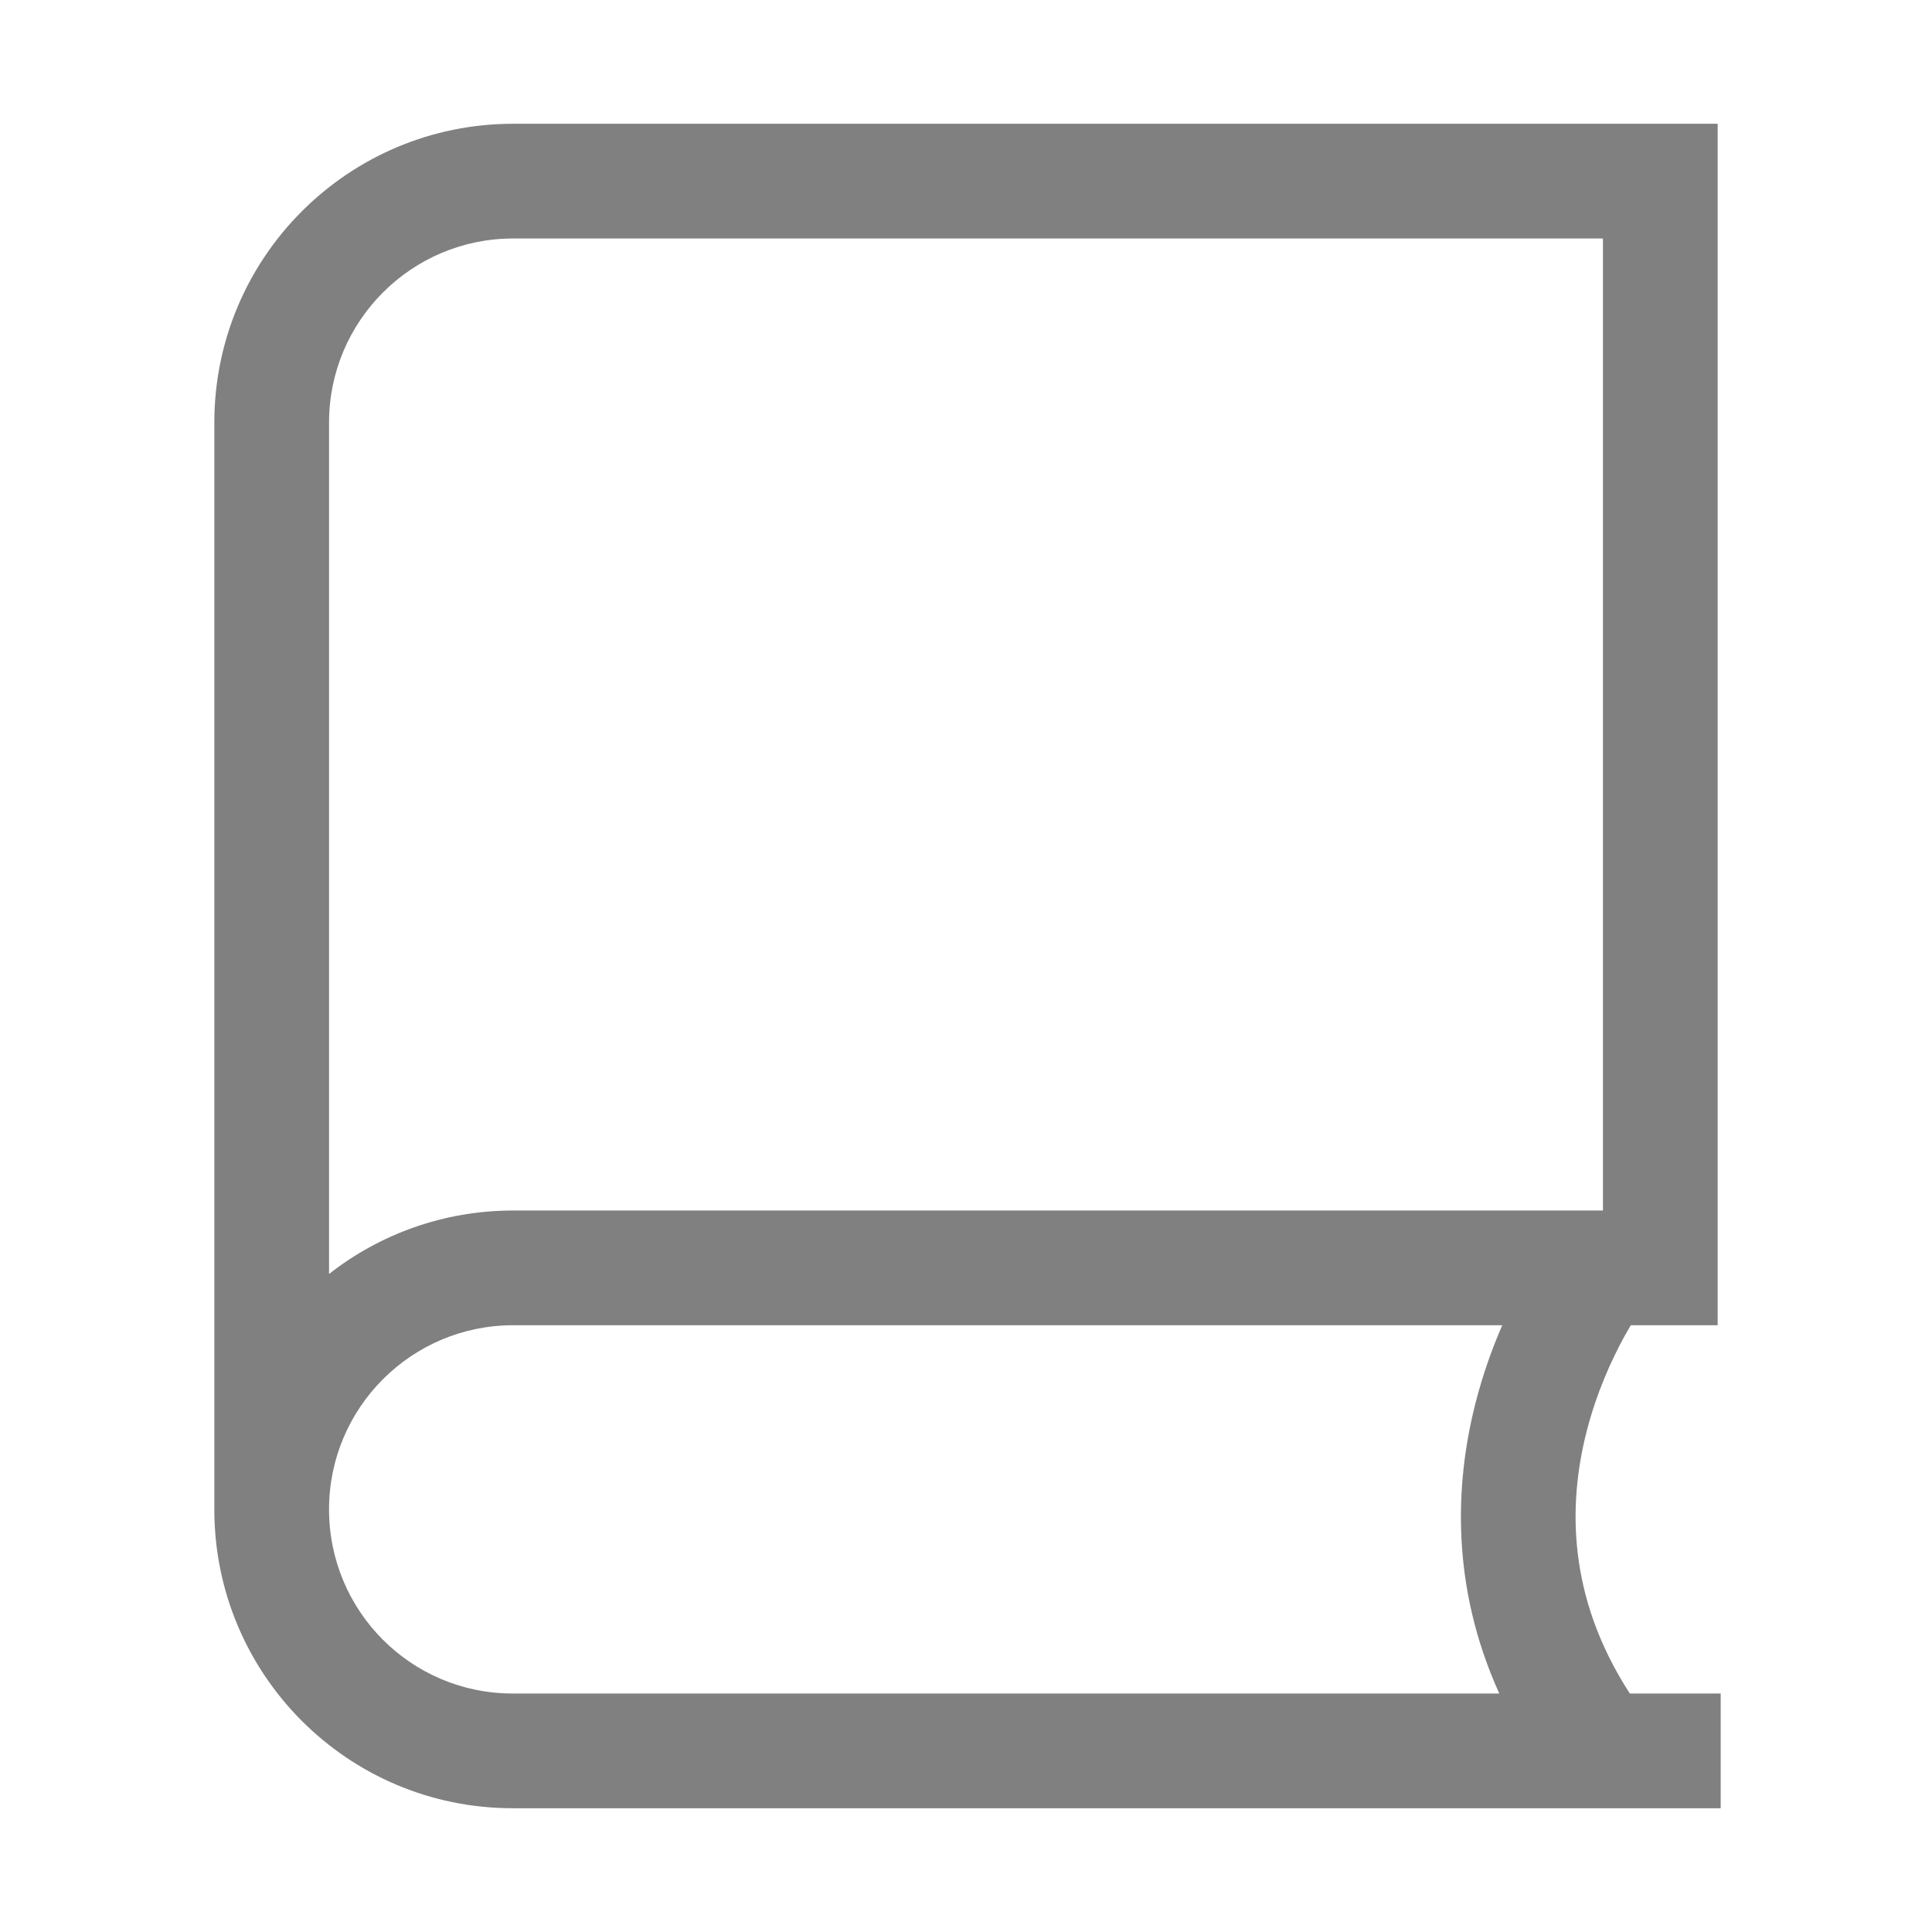 <svg width="32" height="32" viewBox="0 0 32 32" fill="none" xmlns="http://www.w3.org/2000/svg">
<path fill-rule="evenodd" clip-rule="evenodd" d="M28.45 3V2.05H27.5L8.5 2.05C5.766 2.05 3.55 4.266 3.55 7V25C3.55 27.731 5.756 29.95 8.492 29.95H8.532H8.571H8.611H8.651H8.691H8.731H8.772H8.812H8.853H8.893H8.934H8.975H9.016H9.058H9.099H9.141H9.182H9.224H9.266H9.308H9.35H9.392H9.435H9.477H9.52H9.562H9.605H9.648H9.691H9.735H9.778H9.821H9.865H9.909H9.952H9.996H10.04H10.085H10.129H10.173H10.218H10.262H10.307H10.352H10.396H10.441H10.486H10.532H10.577H10.622H10.668H10.713H10.759H10.805H10.851H10.897H10.943H10.989H11.035H11.082H11.128H11.175H11.221H11.268H11.315H11.361H11.409H11.456H11.503H11.55H11.597H11.645H11.692H11.74H11.787H11.835H11.883H11.931H11.979H12.027H12.075H12.123H12.171H12.219H12.268H12.316H12.365H12.413H12.462H12.511H12.559H12.608H12.657H12.706H12.755H12.804H12.853H12.903H12.952H13.001H13.051H13.1H13.15H13.199H13.249H13.299H13.348H13.398H13.448H13.498H13.548H13.598H13.648H13.698H13.748H13.798H13.848H13.899H13.949H13.999H14.05H14.1H14.15H14.201H14.251H14.302H14.353H14.403H14.454H14.505H14.555H14.606H14.657H14.708H14.759H14.809H14.86H14.911H14.962H15.013H15.064H15.115H15.166H15.218H15.269H15.32H15.371H15.422H15.473H15.524H15.576H15.627H15.678H15.729H15.781H15.832H15.883H15.935H15.986H16.037H16.089H16.14H16.191H16.243H16.294H16.345H16.397H16.448H16.5H16.551H16.602H16.654H16.705H16.756H16.808H16.859H16.91H16.962H17.013H17.064H17.116H17.167H17.218H17.27H17.321H17.372H17.423H17.474H17.526H17.577H17.628H17.679H17.73H17.782H17.833H17.884H17.935H17.986H18.037H18.088H18.139H18.19H18.241H18.291H18.342H18.393H18.444H18.495H18.545H18.596H18.647H18.697H18.748H18.798H18.849H18.899H18.95H19H19.05H19.101H19.151H19.201H19.251H19.302H19.352H19.402H19.452H19.502H19.552H19.601H19.651H19.701H19.75H19.8H19.85H19.899H19.949H19.998H20.047H20.097H20.146H20.195H20.244H20.293H20.342H20.391H20.44H20.489H20.538H20.586H20.635H20.683H20.732H20.78H20.829H20.877H20.925H20.973H21.021H21.069H21.117H21.165H21.212H21.26H21.308H21.355H21.403H21.45H21.497H21.544H21.591H21.638H21.685H21.732H21.779H21.825H21.872H21.918H21.965H22.011H22.057H22.103H22.149H22.195H22.241H22.287H22.332H22.378H22.423H22.468H22.514H22.559H22.604H22.649H22.694H22.738H22.783H22.827H22.872H22.916H22.96H23.004H23.048H23.092H23.136H23.179H23.223H23.266H23.309H23.352H23.395H23.438H23.481H23.524H23.566H23.608H23.651H23.693H23.735H23.777H23.819H23.86H23.902H23.943H23.985H24.026H24.067H24.108H24.148H24.189H24.229H24.27H24.31H24.35H24.39H24.43H24.469H24.509H24.548H24.587H24.627H24.666H24.704H24.743H24.782H24.82H24.858H24.896H24.934H24.972H25.009H25.047H25.084H25.121H25.158H25.195H25.232H25.268H25.305H25.341H25.377H25.413H25.449H25.484H25.52H25.555H25.59H25.625H25.66H25.694H25.729H25.763H25.797H25.831H25.864H25.898H25.931H25.965H25.998H26.03H26.063H26.096H26.128H26.16H26.192H26.224H26.256H26.287H26.318H26.349H26.38H26.411H26.441H26.472H26.502H26.532H26.561H26.591H26.62H26.65H26.679H26.707H26.736H26.764H26.793H26.821H26.848H26.876H26.903H26.931H26.958H26.984H27.011H27.037H27.064H27.09H27.115H27.141H27.166H27.192H27.216H27.241H27.266H27.29H27.314H27.338H27.362H27.385H27.408H27.431H27.454H27.477H27.499H27.521H27.543H27.565H27.586H27.608H27.629H27.649H27.67H27.69H27.71H27.73H27.75H27.77H27.789H27.808H27.826H27.845H27.863H27.881H27.899H27.916H27.934H27.951H27.968H27.984H28.001H28.017H28.033H28.048H28.064H28.079H28.094H28.108H28.123H28.137H28.151H28.164H28.178H28.191H28.204H28.216H28.229H28.241H28.253H28.265H28.276H28.287H28.298H28.308H28.319H28.329H28.338H28.348H28.357H28.366H28.375H28.383H28.392H28.399H28.407H28.415H28.422H28.428H28.435H28.441H28.447H28.453H28.459H28.464H28.469H28.473H28.478H28.482H28.485H28.489H28.492H28.495H28.498H28.5V28.05H28.498H28.495H28.492H28.489H28.485H28.482H28.478H28.473H28.469H28.464H28.459H28.453H28.447H28.441H28.435H28.428H28.422H28.415H28.407H28.399H28.392H28.383H28.375H28.366H28.357H28.348H28.338H28.329H28.319H28.308H28.298H28.287H28.276H28.265H28.253H28.241H28.229H28.216H28.204H28.191H28.178H28.164H28.151H28.137H28.123H28.108H28.094H28.079H28.064H28.048H28.033H28.017H28.001H27.984H27.968H27.951H27.934H27.916H27.899H27.881H27.863H27.845H27.826H27.808H27.789H27.77H27.75H27.73H27.71H27.69H27.67H27.649H27.629H27.608H27.586H27.565H27.543H27.521H27.499H27.477H27.454H27.431H27.408H27.385H27.362H27.338H27.314H27.29H27.266H27.241H27.216H27.192H27.166H27.141H27.115H27.09H27.064H27.037H27.011H26.995C25.95 26.437 25.976 24.9 26.279 23.712C26.445 23.062 26.695 22.518 26.904 22.137C26.942 22.069 26.978 22.006 27.011 21.95H27.5H28.45V21V3ZM24.882 21.95H8.5C6.816 21.95 5.45 23.316 5.45 25C5.45 26.687 6.81 28.05 8.492 28.05H8.532H8.571H8.611H8.651H8.691H8.731H8.772H8.812H8.853H8.893H8.934H8.975H9.016H9.058H9.099H9.141H9.182H9.224H9.266H9.308H9.35H9.392H9.435H9.477H9.52H9.562H9.605H9.648H9.691H9.735H9.778H9.821H9.865H9.909H9.952H9.996H10.04H10.085H10.129H10.173H10.218H10.262H10.307H10.352H10.396H10.441H10.486H10.532H10.577H10.622H10.668H10.713H10.759H10.805H10.851H10.897H10.943H10.989H11.035H11.082H11.128H11.175H11.221H11.268H11.315H11.361H11.409H11.456H11.503H11.55H11.597H11.645H11.692H11.74H11.787H11.835H11.883H11.931H11.979H12.027H12.075H12.123H12.171H12.219H12.268H12.316H12.365H12.413H12.462H12.511H12.559H12.608H12.657H12.706H12.755H12.804H12.853H12.903H12.952H13.001H13.051H13.1H13.15H13.199H13.249H13.299H13.348H13.398H13.448H13.498H13.548H13.598H13.648H13.698H13.748H13.798H13.848H13.899H13.949H13.999H14.05H14.1H14.15H14.201H14.251H14.302H14.353H14.403H14.454H14.505H14.555H14.606H14.657H14.708H14.759H14.809H14.86H14.911H14.962H15.013H15.064H15.115H15.166H15.218H15.269H15.32H15.371H15.422H15.473H15.524H15.576H15.627H15.678H15.729H15.781H15.832H15.883H15.935H15.986H16.037H16.089H16.14H16.191H16.243H16.294H16.345H16.397H16.448H16.5H16.551H16.602H16.654H16.705H16.756H16.808H16.859H16.91H16.962H17.013H17.064H17.116H17.167H17.218H17.27H17.321H17.372H17.423H17.474H17.526H17.577H17.628H17.679H17.73H17.782H17.833H17.884H17.935H17.986H18.037H18.088H18.139H18.19H18.241H18.291H18.342H18.393H18.444H18.495H18.545H18.596H18.647H18.697H18.748H18.798H18.849H18.899H18.95H19H19.05H19.101H19.151H19.201H19.251H19.302H19.352H19.402H19.452H19.502H19.552H19.601H19.651H19.701H19.75H19.8H19.85H19.899H19.949H19.998H20.047H20.097H20.146H20.195H20.244H20.293H20.342H20.391H20.44H20.489H20.538H20.586H20.635H20.683H20.732H20.78H20.829H20.877H20.925H20.973H21.021H21.069H21.117H21.165H21.212H21.26H21.308H21.355H21.403H21.45H21.497H21.544H21.591H21.638H21.685H21.732H21.779H21.825H21.872H21.918H21.965H22.011H22.057H22.103H22.149H22.195H22.241H22.287H22.332H22.378H22.423H22.468H22.514H22.559H22.604H22.649H22.694H22.738H22.783H22.827H22.872H22.916H22.96H23.004H23.048H23.092H23.136H23.179H23.223H23.266H23.309H23.352H23.395H23.438H23.481H23.524H23.566H23.608H23.651H23.693H23.735H23.777H23.819H23.86H23.902H23.943H23.985H24.026H24.067H24.108H24.148H24.189H24.229H24.27H24.31H24.35H24.39H24.43H24.469H24.509H24.548H24.587H24.627H24.666H24.704H24.743H24.782H24.82H24.833C24.027 26.272 24.099 24.573 24.438 23.243C24.561 22.759 24.719 22.325 24.882 21.95ZM8.5 20.05C7.349 20.05 6.291 20.442 5.45 21.101V7C5.45 5.316 6.816 3.95 8.5 3.95L26.55 3.95V20.05H8.5Z" fill="#808080"/>
</svg>

